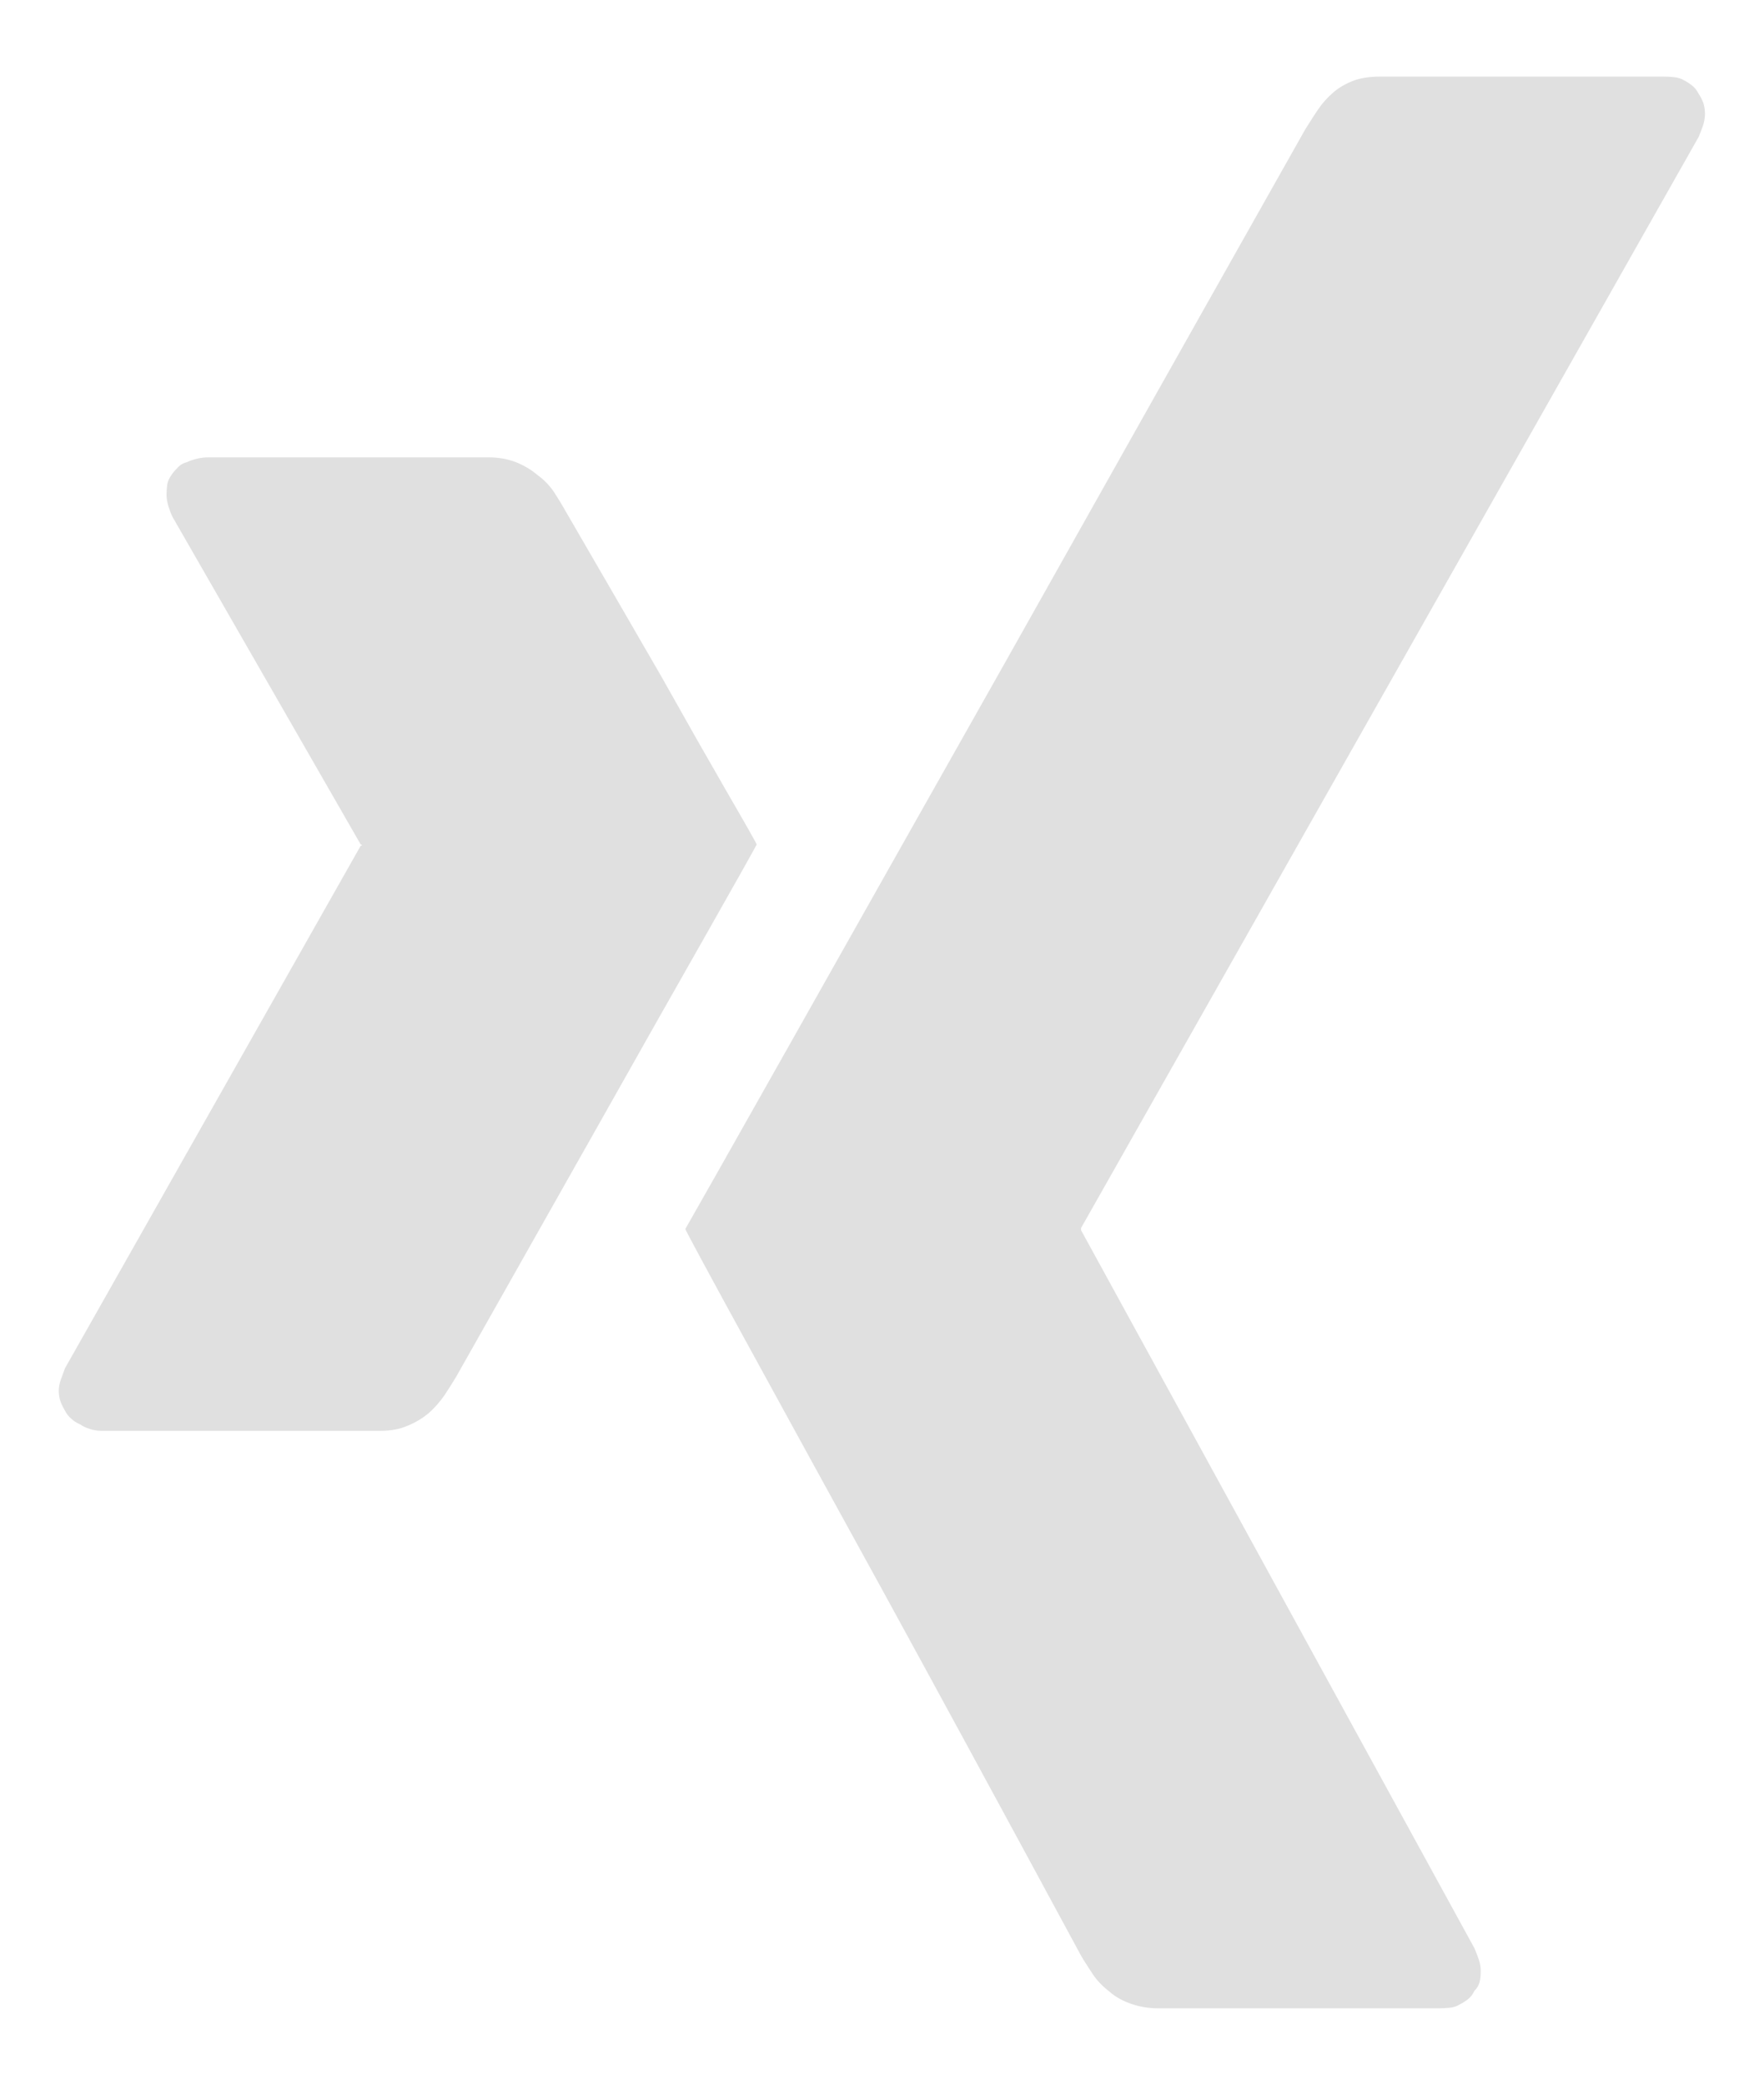 <?xml version="1.0" encoding="UTF-8"?>
<svg width="22px" height="26px" viewBox="0 0 22 26" version="1.1" xmlns="http://www.w3.org/2000/svg" xmlns:xlink="http://www.w3.org/1999/xlink">
    <!-- Generator: Sketch 58 (84663) - https://sketch.com -->
    <title>Icons / SM Icons / Xing</title>
    <desc>Created with Sketch.</desc>
    <g id="Symbols" stroke="none" stroke-width="1" fill="none" fill-rule="evenodd">
        <g id="Components-/-Footer-/-Tablets-portrait" transform="translate(-341, -163)" fill="#E0E0E0">
            <g id="Group-5" transform="translate(272, 161)">
                <g id="Icons-/-SM-Icons-/-Xing" transform="translate(64, 0)">
                    <path d="M26.187,3.704 C26.208,3.651 26.227,3.603 26.243,3.555 C26.256,3.509 26.264,3.464 26.264,3.424 C26.264,3.371 26.256,3.323 26.243,3.283 C26.227,3.24 26.208,3.205 26.187,3.173 C26.165,3.131 26.139,3.096 26.109,3.072 C26.077,3.045 26.04,3.021 26,3 C25.968,2.981 25.928,2.968 25.883,2.963 C25.835,2.957 25.787,2.955 25.733,2.955 L22.219,2.955 C22.083,2.955 21.968,2.973 21.875,3.008 C21.781,3.045 21.696,3.093 21.624,3.157 C21.552,3.219 21.488,3.291 21.437,3.368 C21.384,3.445 21.333,3.528 21.28,3.611 C19.717,6.381 18.464,8.611 17.515,10.299 C16.557,11.995 15.672,13.565 14.859,15.008 C14.045,16.451 13.608,17.224 13.547,17.328 C13.547,17.339 13.803,17.816 14.32,18.76 C14.835,19.701 15.405,20.741 16.029,21.875 C16.645,23 17.464,24.507 18.483,26.392 C18.525,26.464 18.576,26.541 18.632,26.627 C18.688,26.709 18.76,26.781 18.843,26.845 C18.915,26.907 19.005,26.957 19.109,26.992 C19.213,27.029 19.328,27.048 19.453,27.048 L22.936,27.048 C22.989,27.048 23.037,27.045 23.085,27.04 C23.131,27.035 23.171,27.021 23.203,27 C23.243,26.981 23.28,26.957 23.312,26.931 C23.344,26.904 23.368,26.872 23.389,26.829 C23.421,26.797 23.443,26.76 23.453,26.72 C23.464,26.677 23.467,26.632 23.467,26.579 C23.467,26.539 23.461,26.493 23.445,26.445 C23.429,26.4 23.411,26.349 23.389,26.299 L18.483,17.344 L18.483,17.328 L18.483,17.315 L26.187,3.704 Z" id="Path"></path>
                    <path d="M9.749,19.845 C9.875,19.845 9.987,19.824 10.085,19.781 C10.184,19.741 10.269,19.688 10.344,19.627 C10.416,19.563 10.48,19.491 10.539,19.408 C10.595,19.323 10.645,19.245 10.688,19.173 C11.448,17.829 12.056,16.752 12.515,15.939 C12.973,15.125 13.4,14.371 13.797,13.672 C14.192,12.976 14.405,12.595 14.437,12.533 C14.437,12.523 14.312,12.301 14.061,11.869 C13.811,11.435 13.541,10.96 13.248,10.437 C12.947,9.917 12.547,9.224 12.045,8.36 C12.005,8.288 11.957,8.211 11.907,8.133 C11.853,8.056 11.787,7.984 11.701,7.923 C11.629,7.861 11.541,7.808 11.437,7.765 C11.333,7.725 11.219,7.704 11.093,7.704 L7.608,7.704 C7.557,7.704 7.507,7.709 7.461,7.72 C7.413,7.731 7.368,7.747 7.328,7.765 C7.285,7.776 7.248,7.797 7.219,7.829 C7.187,7.861 7.16,7.891 7.139,7.923 C7.109,7.965 7.091,8.005 7.085,8.048 C7.08,8.091 7.077,8.131 7.077,8.173 C7.077,8.213 7.085,8.261 7.101,8.315 C7.117,8.365 7.133,8.413 7.155,8.453 L9.499,12.533 C9.509,12.533 9.515,12.536 9.515,12.539 C9.515,12.544 9.509,12.547 9.499,12.547 L5.811,19.064 C5.792,19.115 5.773,19.165 5.757,19.211 C5.741,19.259 5.733,19.304 5.733,19.344 C5.733,19.397 5.741,19.443 5.757,19.485 C5.773,19.528 5.792,19.563 5.811,19.595 C5.832,19.637 5.859,19.669 5.891,19.696 C5.92,19.723 5.957,19.747 6,19.765 C6.029,19.787 6.069,19.805 6.117,19.821 C6.163,19.837 6.213,19.845 6.264,19.845 L9.749,19.845 Z" id="Path"></path>
                </g>
            </g>
        </g>
    </g>
</svg>